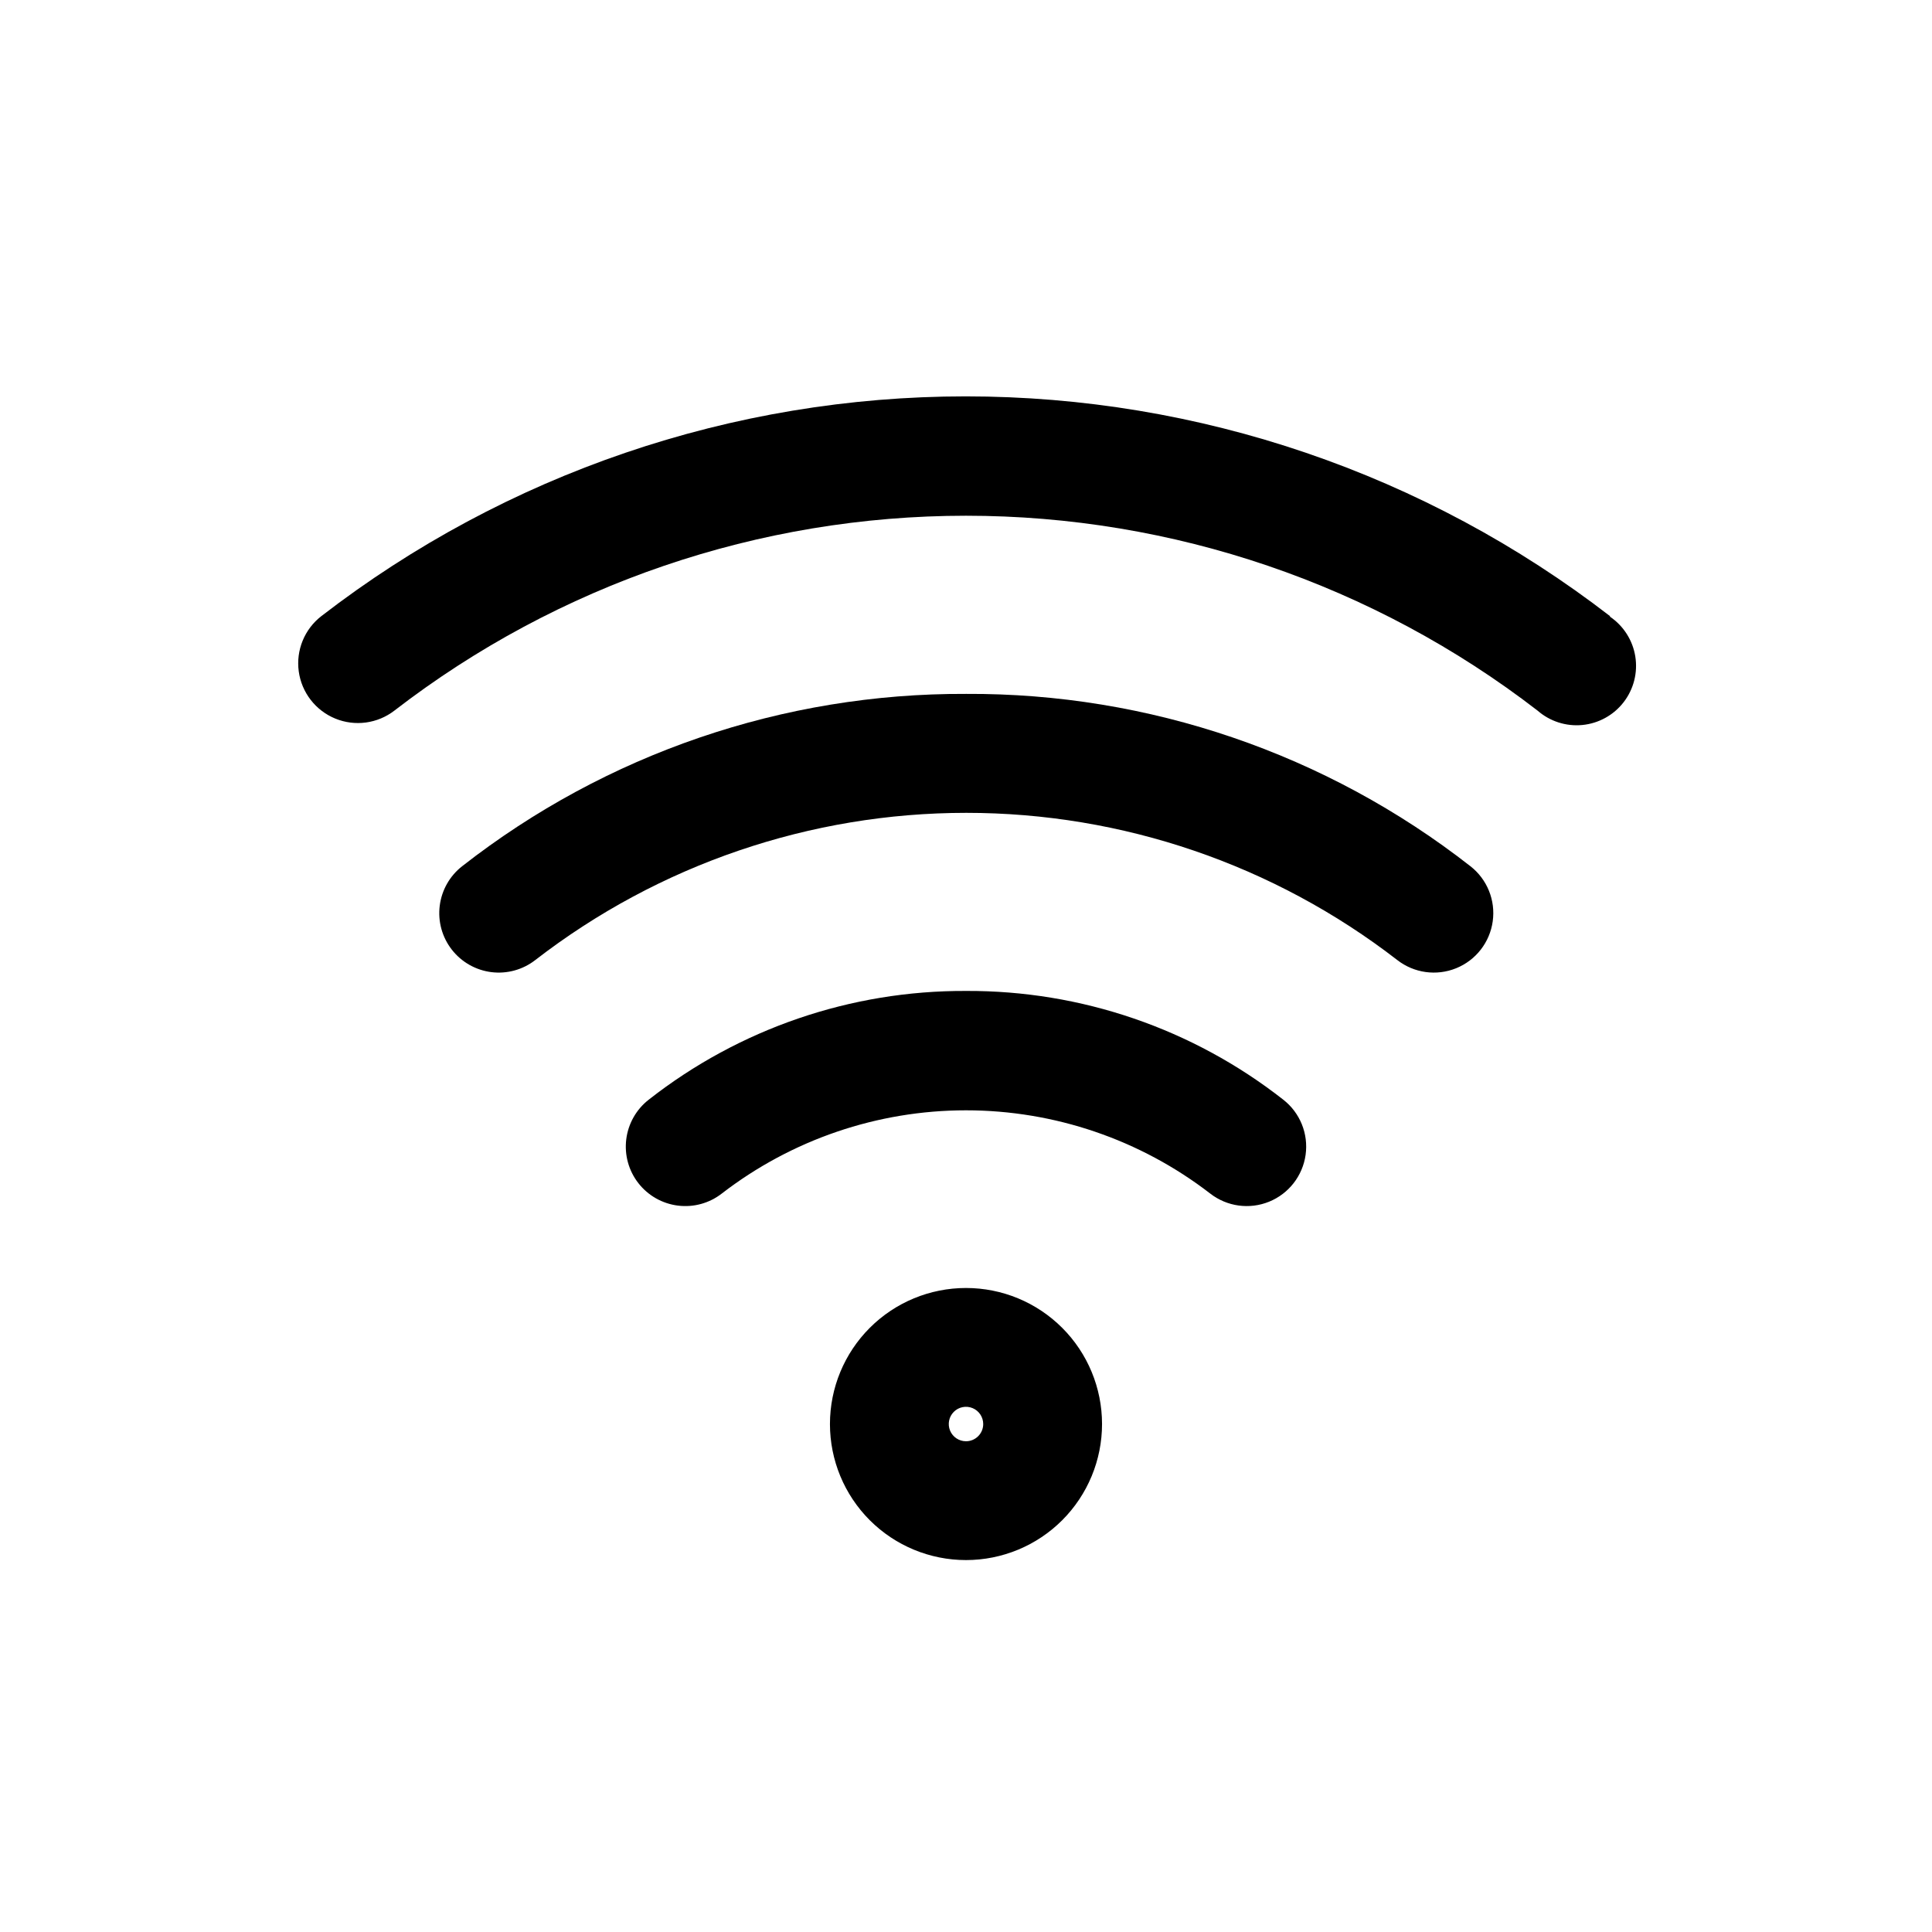 <?xml version="1.0" encoding="UTF-8"?>
<!-- Uploaded to: SVG Repo, www.svgrepo.com, Generator: SVG Repo Mixer Tools -->
<svg fill="#000000" width="800px" height="800px" version="1.1" viewBox="144 144 512 512" xmlns="http://www.w3.org/2000/svg">
 <g>
  <path d="m400 485.33c-9.562 0-18.734 3.797-25.496 10.559-6.762 6.762-10.559 15.934-10.559 25.496 0 9.559 3.797 18.73 10.559 25.492 6.762 6.762 15.934 10.559 25.496 10.559s18.73-3.797 25.492-10.559c6.762-6.762 10.559-15.934 10.559-25.492 0-9.562-3.797-18.734-10.559-25.496-6.762-6.762-15.93-10.559-25.492-10.559zm0 40.617c-1.848 0-3.512-1.109-4.219-2.816-0.707-1.707-0.316-3.672 0.988-4.977 1.305-1.305 3.269-1.695 4.977-0.988 1.707 0.707 2.816 2.371 2.816 4.219 0 2.519-2.043 4.562-4.562 4.562z"/>
  <path d="m400 406.61c-30.473-0.141-60.098 10.012-84.074 28.812-3.301 2.57-5.441 6.344-5.961 10.492-0.516 4.148 0.637 8.332 3.207 11.629 2.566 3.297 6.34 5.441 10.488 5.957 4.148 0.52 8.332-0.633 11.629-3.203 18.543-14.297 41.297-22.051 64.711-22.051 23.41 0 46.168 7.754 64.707 22.051 4.441 3.461 10.395 4.285 15.613 2.168 5.215-2.117 8.906-6.859 9.68-12.438 0.777-5.578-1.484-11.145-5.93-14.605-23.977-18.801-53.602-28.953-84.07-28.812z"/>
  <path d="m400 327.89c-48.371-0.215-95.402 15.867-133.51 45.656-3.297 2.57-5.441 6.344-5.957 10.492-0.52 4.148 0.633 8.332 3.203 11.629 2.566 3.301 6.34 5.441 10.488 5.961 4.148 0.516 8.332-0.637 11.633-3.203 32.703-25.293 72.879-39.012 114.22-39.012s81.516 13.719 114.22 39.012c4.441 3.457 10.395 4.285 15.613 2.164 5.215-2.117 8.906-6.859 9.68-12.438 0.777-5.578-1.484-11.145-5.93-14.605-38.148-29.82-85.242-45.906-133.66-45.656z"/>
  <path d="m570.66 307.27c-48.914-37.75-108.96-58.227-170.75-58.227-61.785 0-121.83 20.477-170.74 58.227-4.473 3.461-6.758 9.043-6 14.645 0.762 5.602 4.453 10.375 9.684 12.516 5.231 2.144 11.211 1.332 15.68-2.125 43.395-33.477 96.656-51.633 151.46-51.633 54.801 0 108.06 18.156 151.46 51.633 3.266 2.859 7.574 4.246 11.898 3.824 4.32-0.422 8.281-2.609 10.934-6.047 2.656-3.441 3.773-7.824 3.086-12.113-0.688-4.289-3.117-8.102-6.711-10.543z"/>
 </g>
</svg>